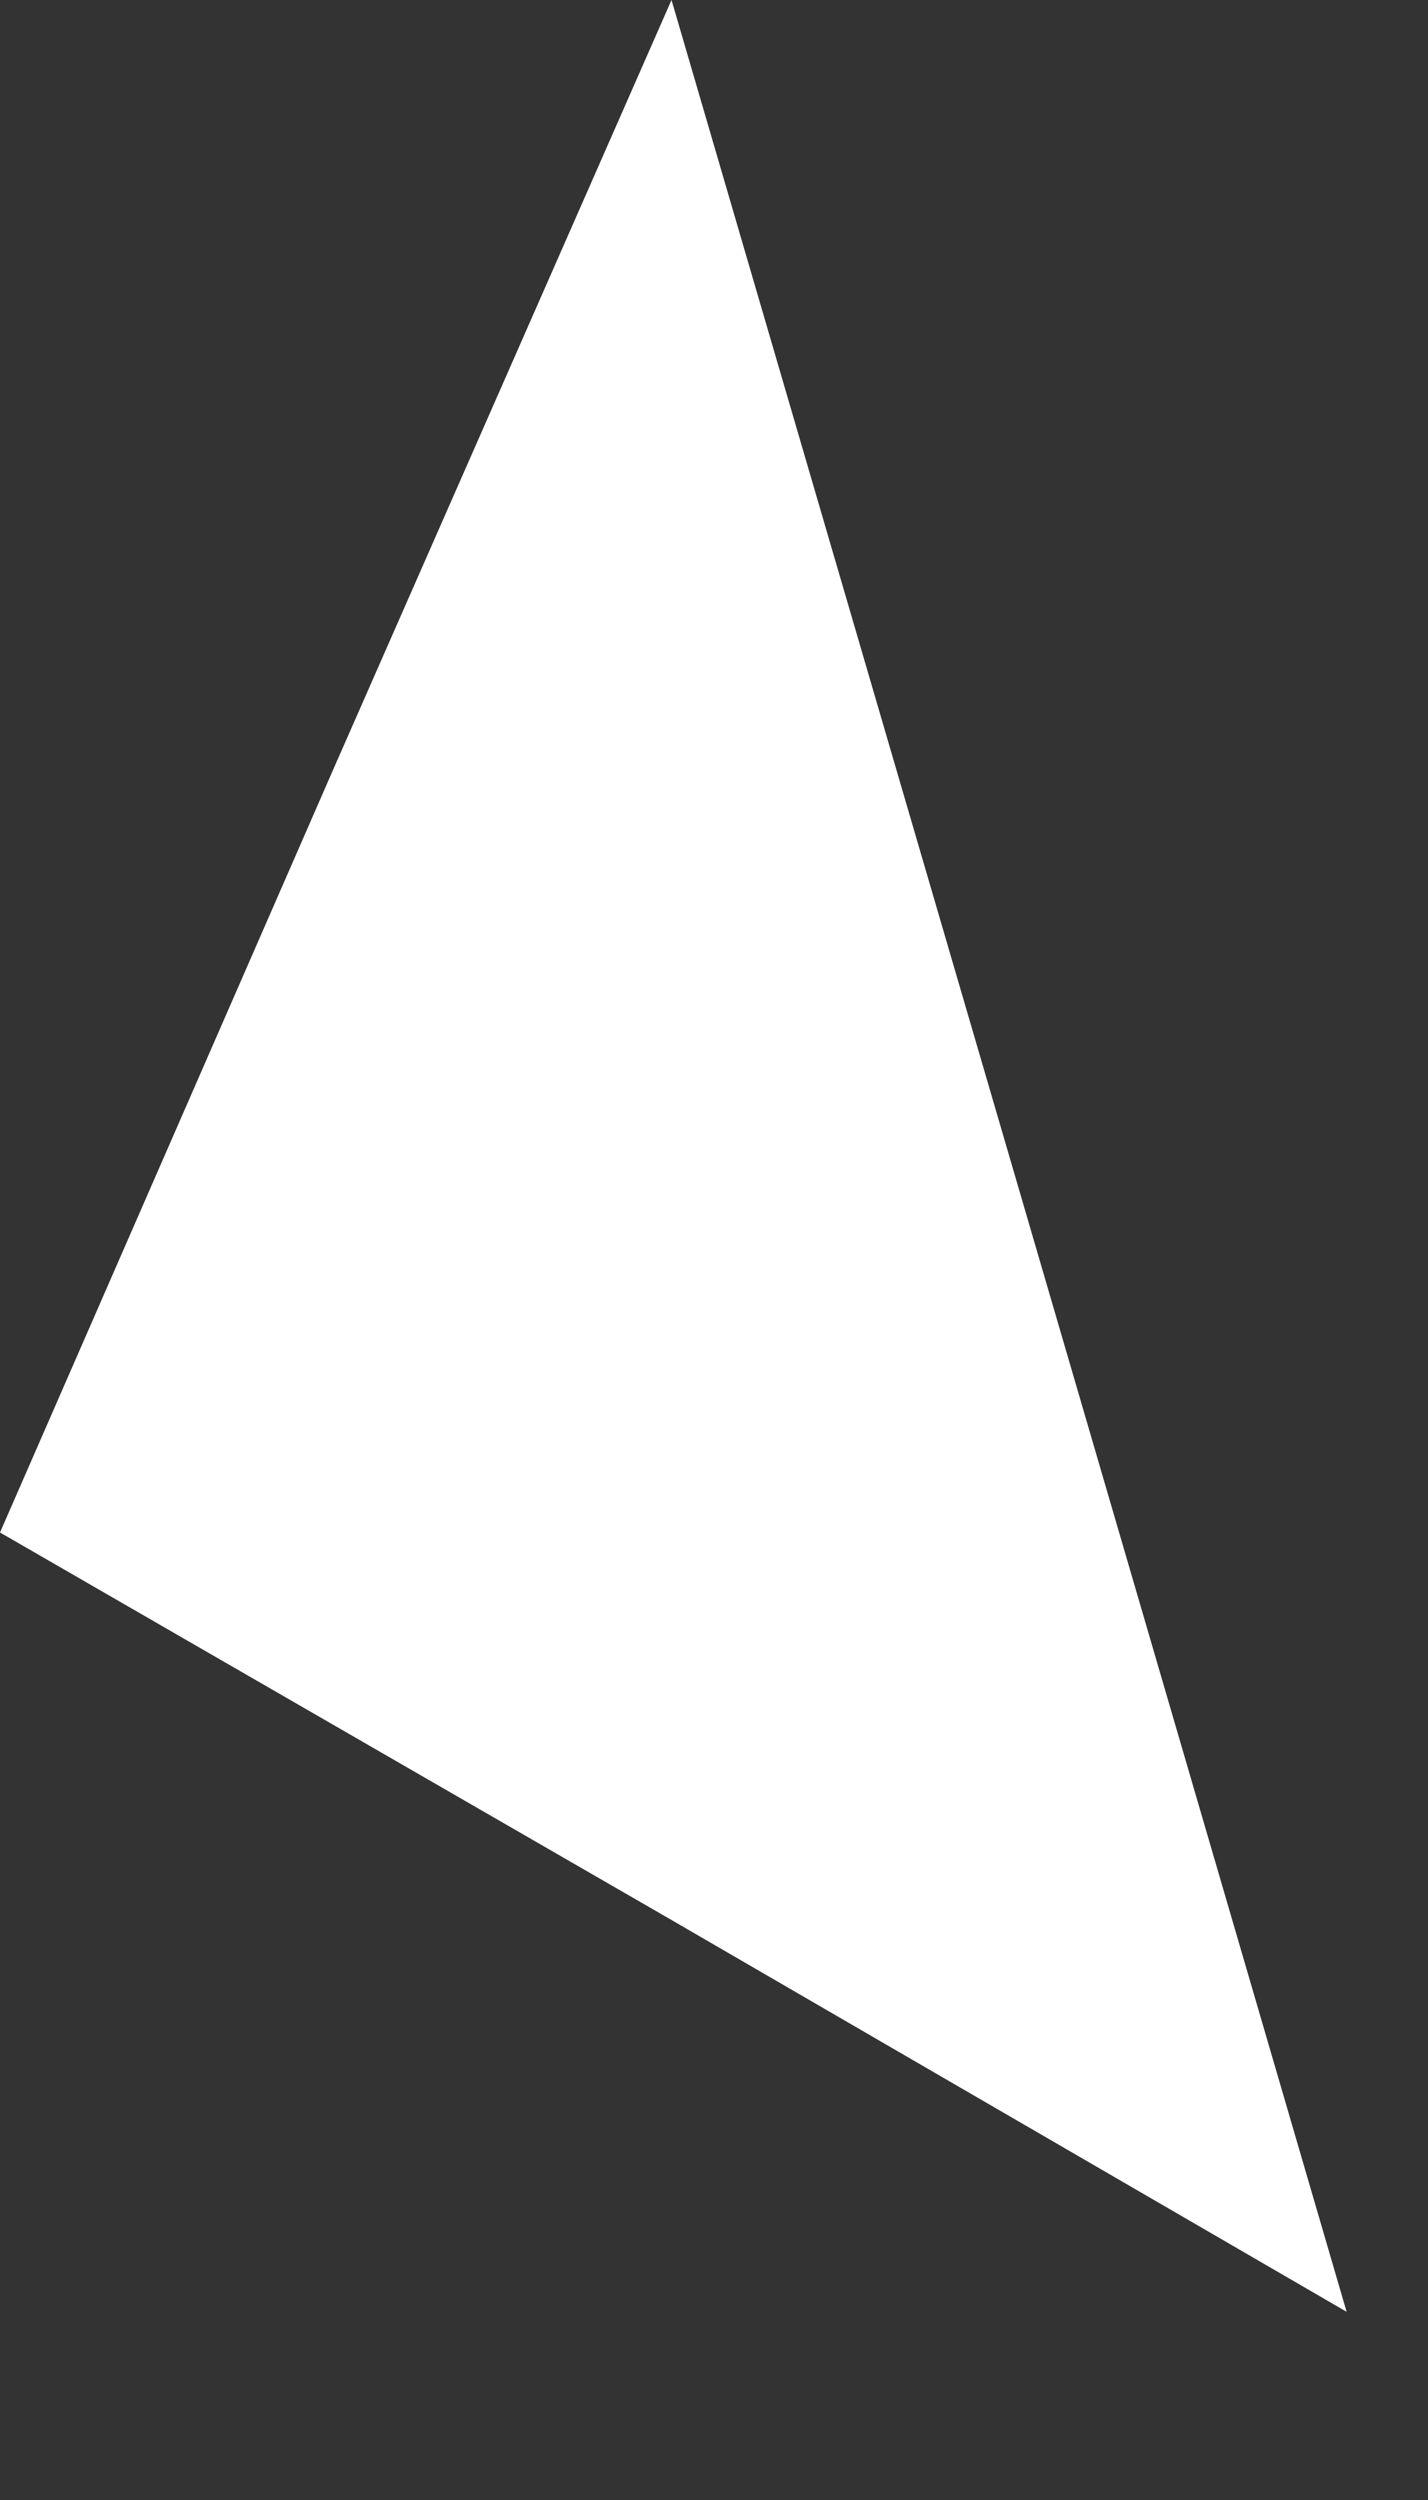 <?xml version="1.0" encoding="utf-8"?>
<svg xmlns="http://www.w3.org/2000/svg" fill="none" height="100%" overflow="visible" preserveAspectRatio="none" style="display: block;" viewBox="0 0 4 7" width="100%">
<rect x="0" y="0" width="4" height="7" fill="#333333" stroke="none"/>
<path d="M1.881 5.376L0 4.291L0.935 2.151L1.881 0L2.827 3.237L3.772 6.473L1.881 5.376Z" fill="white" id="Vector"/>
</svg>